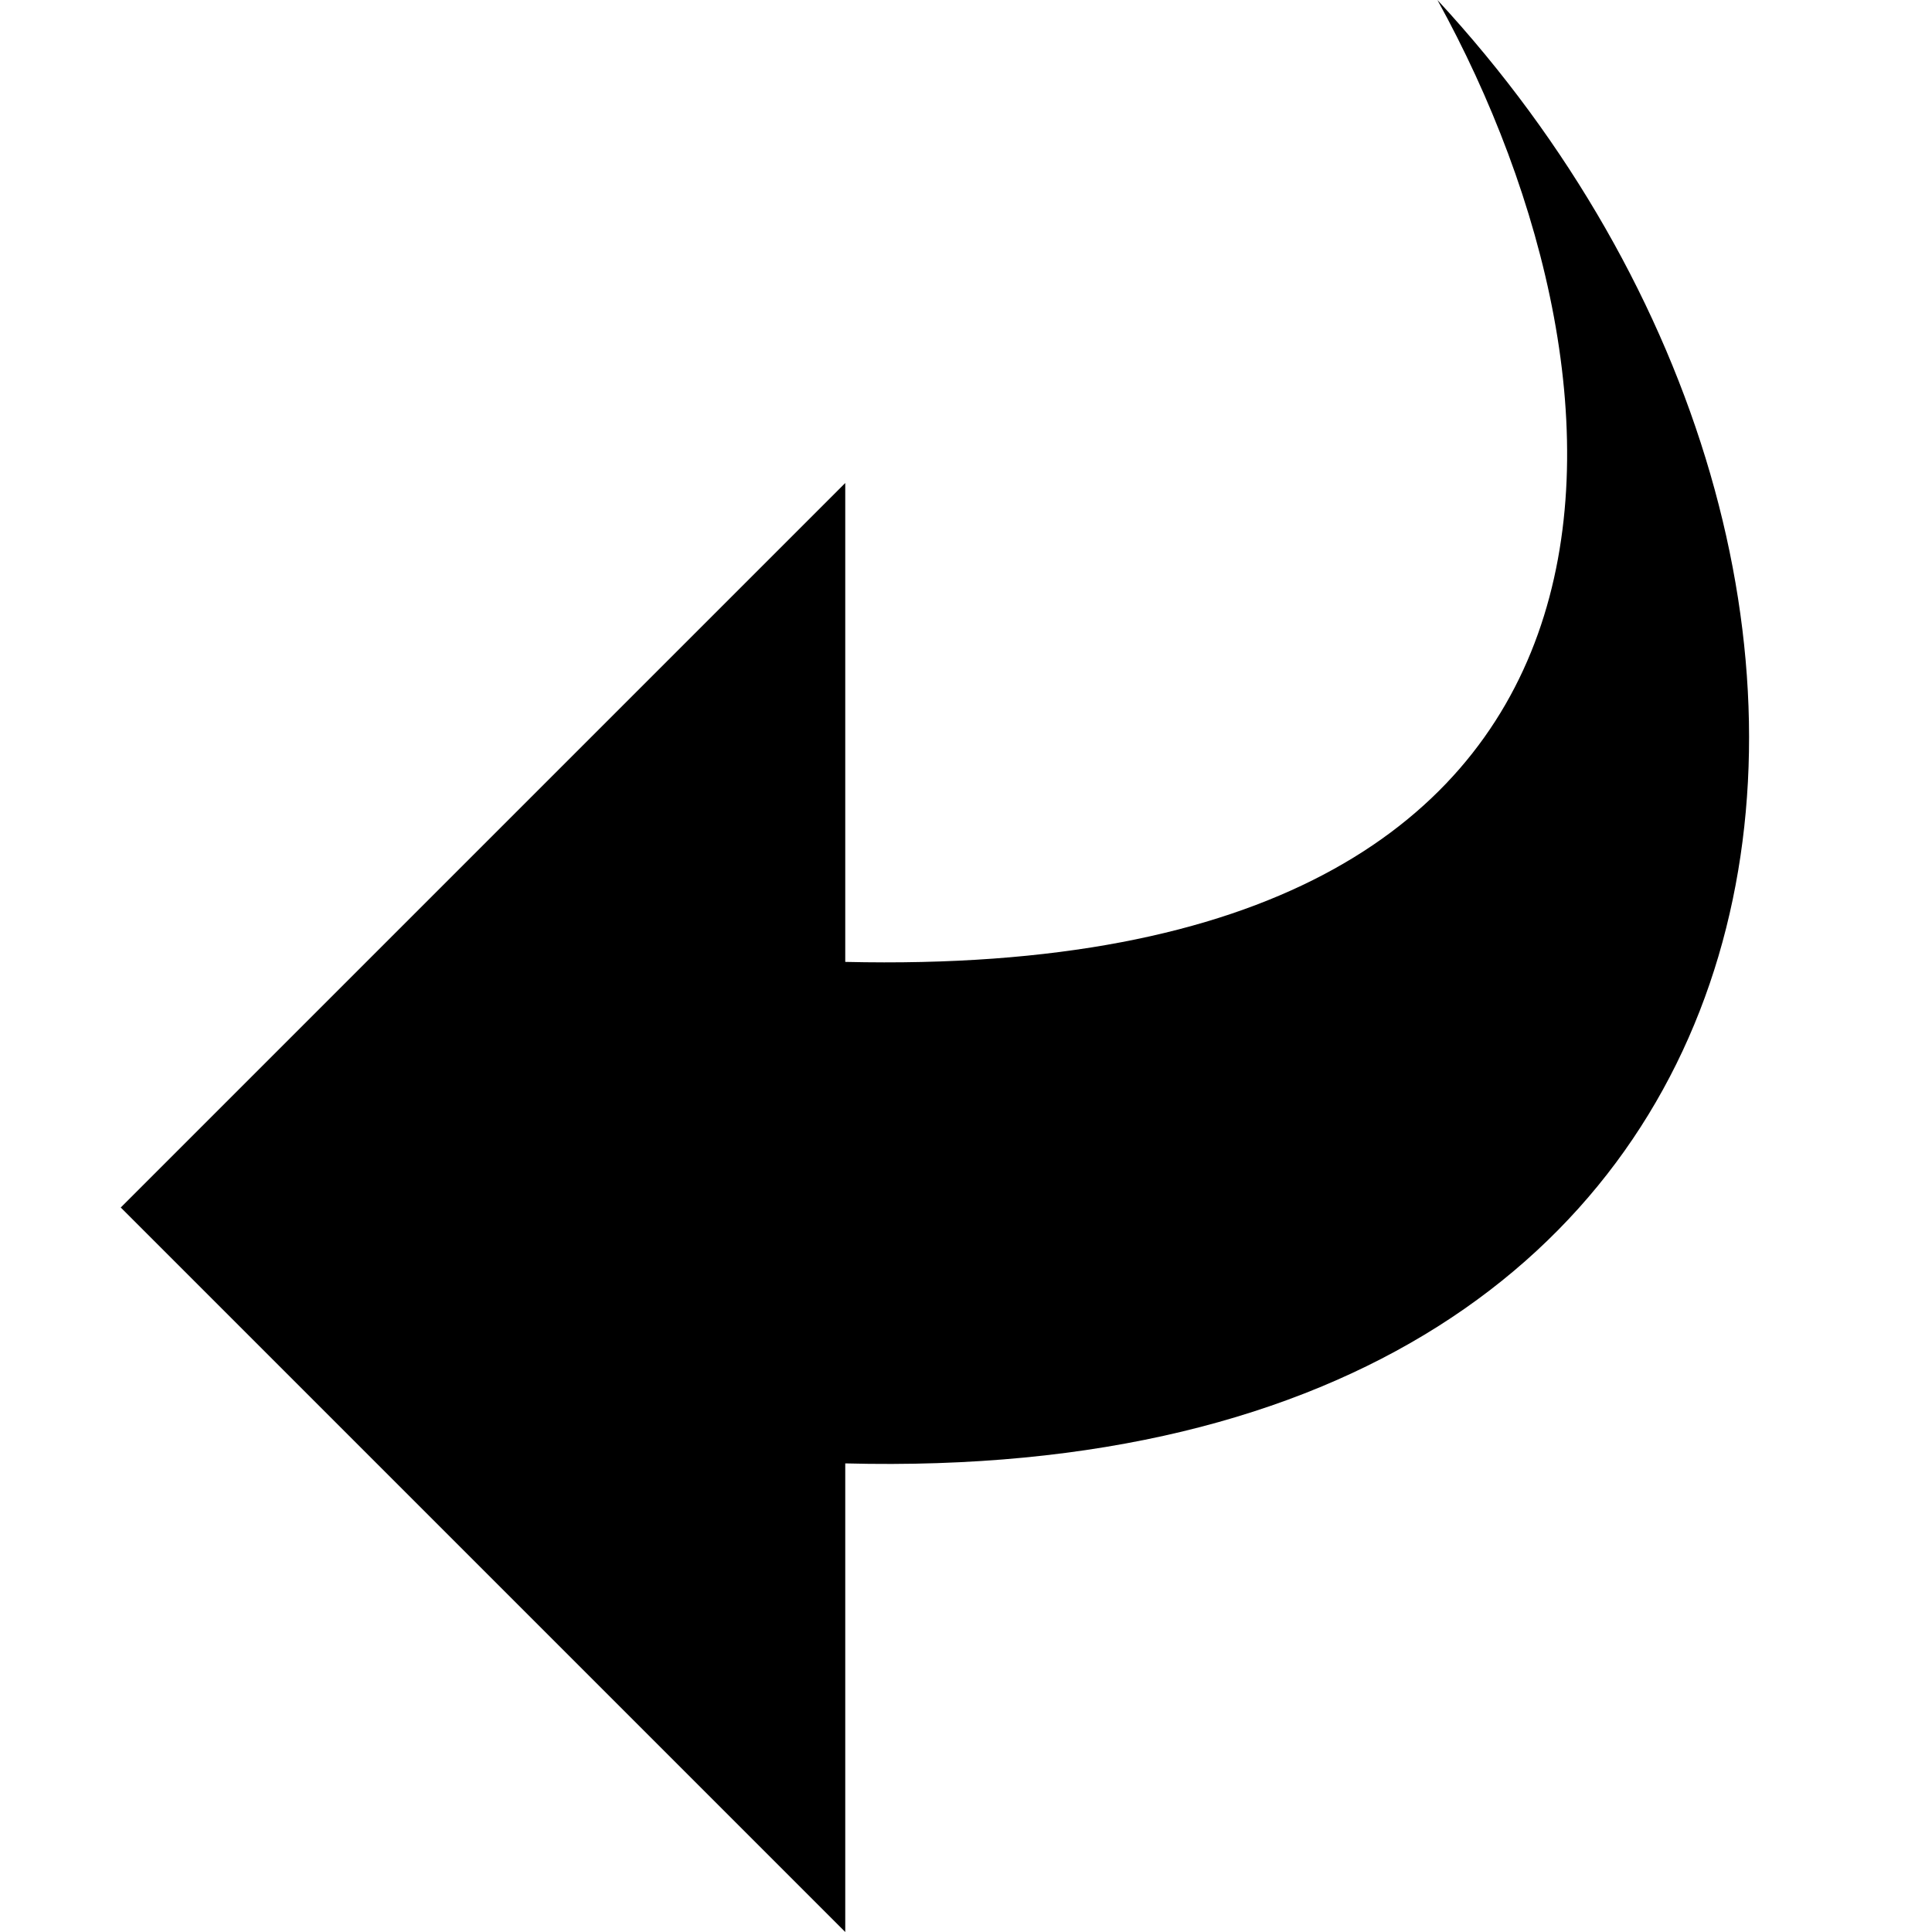 <svg xmlns="http://www.w3.org/2000/svg" viewBox="0 0 512 512"><path d="M224 387.814v124.186l-192-192 192-192v126.912c223.375 5.24 213.794-151.896 156.931-254.912 140.355 151.707 110.55 394.785-156.931 387.814z"/></svg>